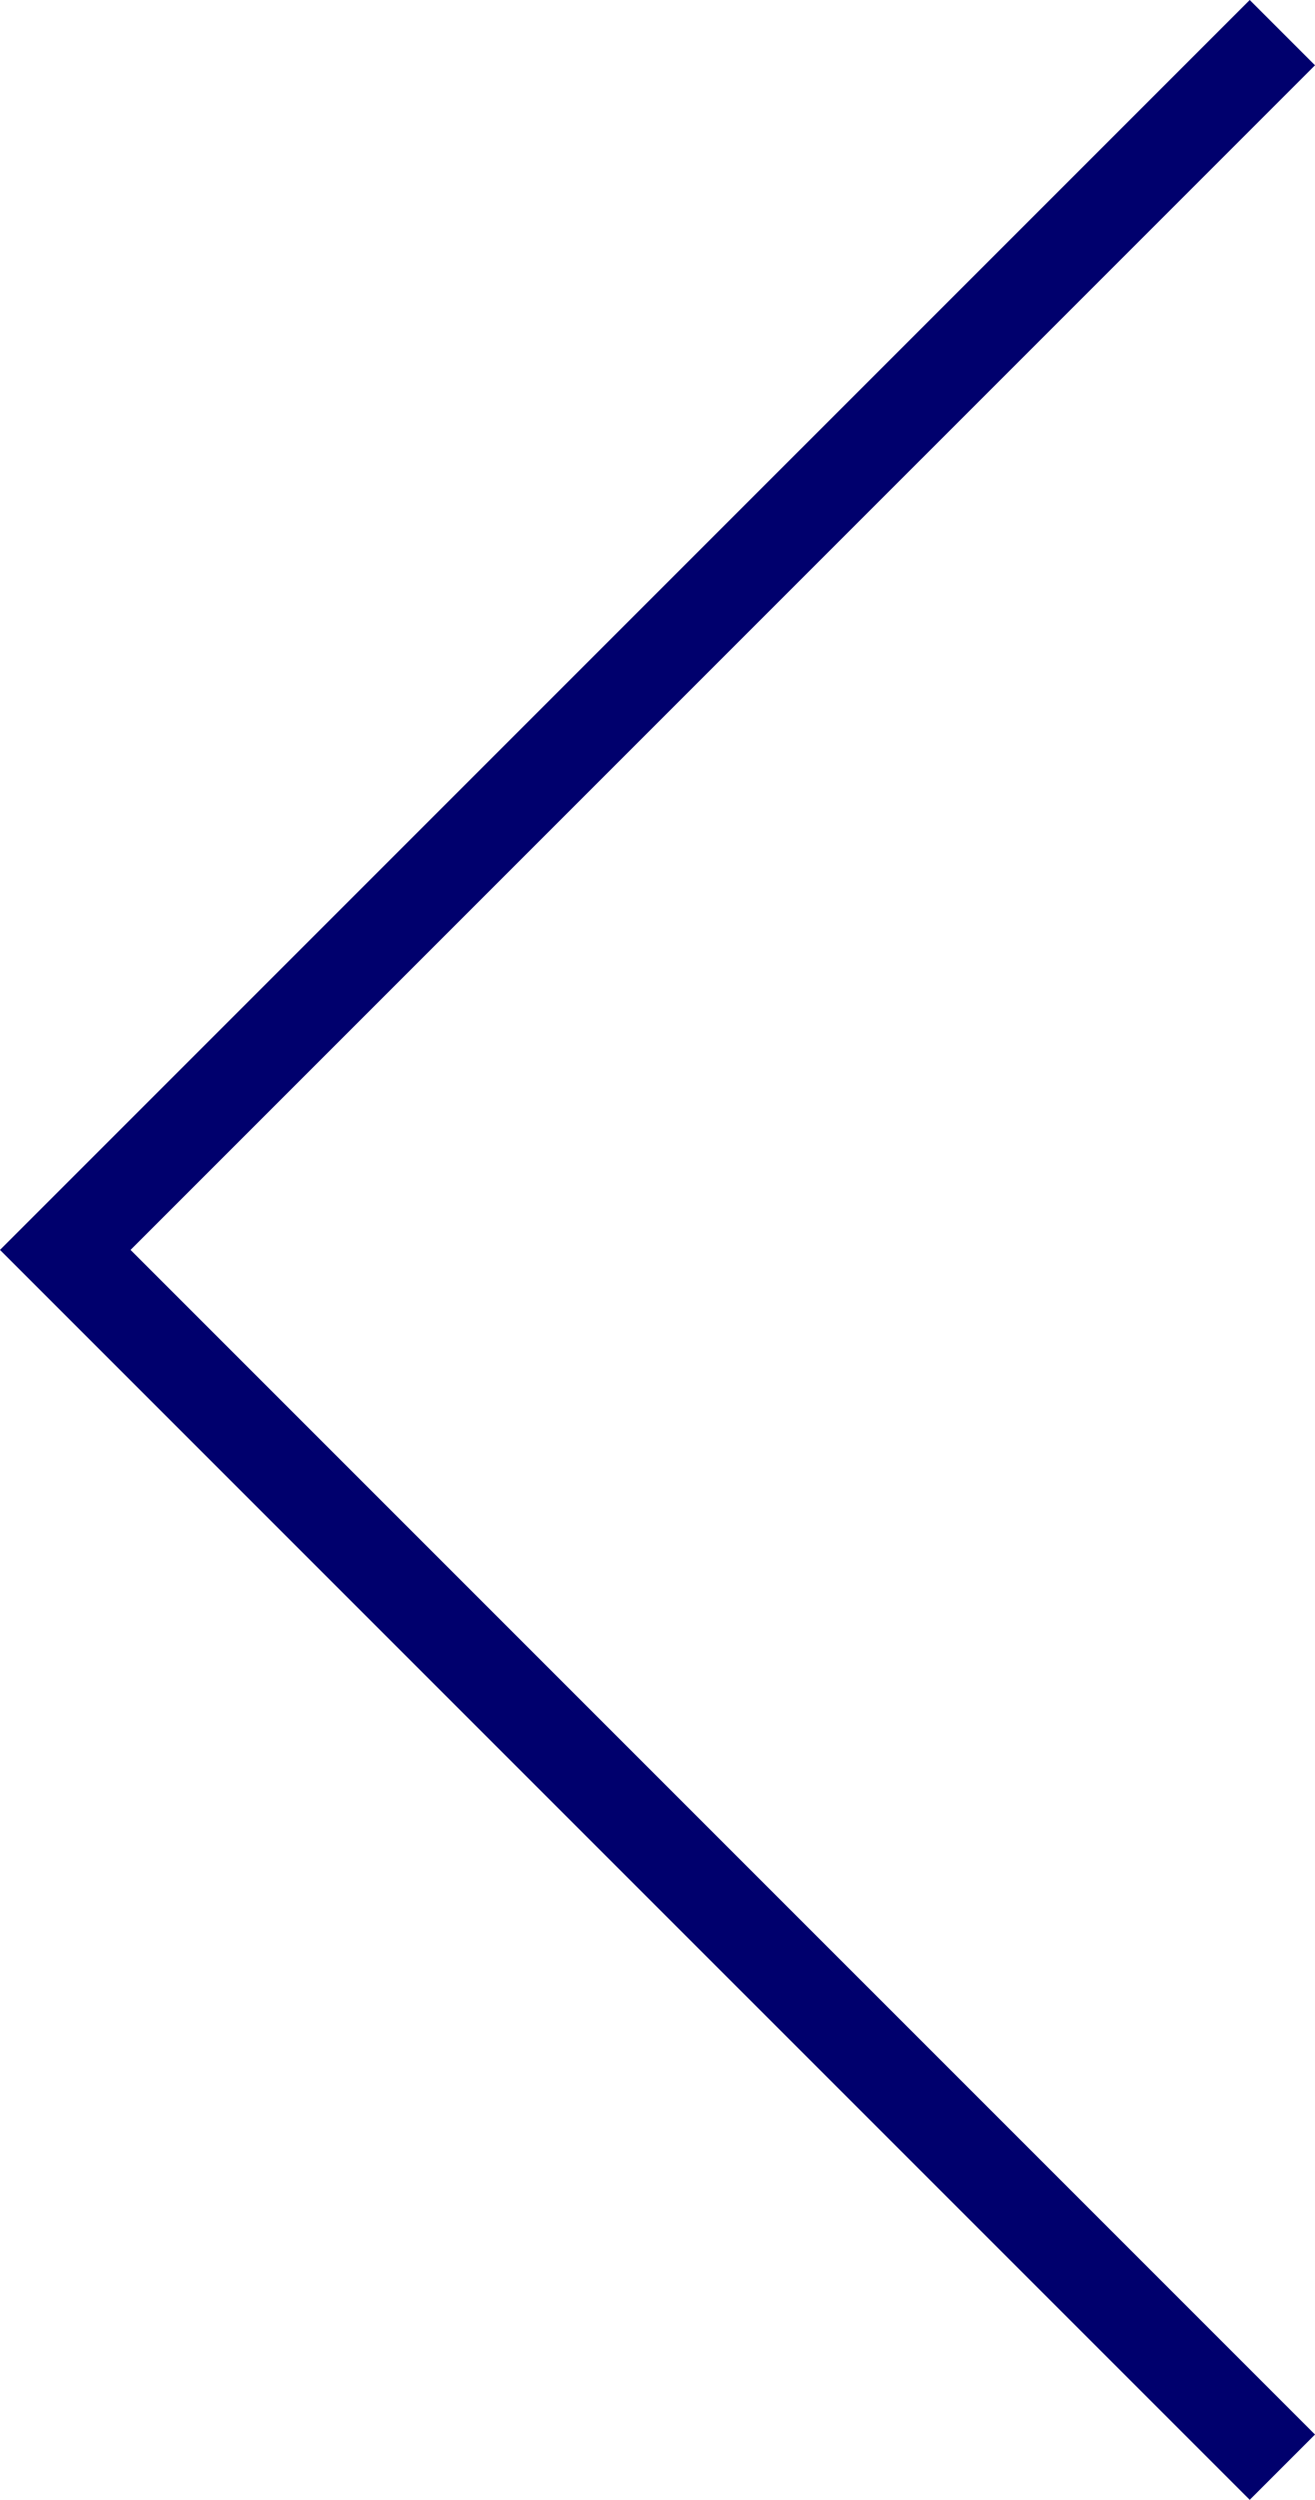 <?xml version="1.0" encoding="utf-8"?>
<!-- Generator: Adobe Illustrator 16.0.3, SVG Export Plug-In . SVG Version: 6.00 Build 0)  -->
<!DOCTYPE svg PUBLIC "-//W3C//DTD SVG 1.1//EN" "http://www.w3.org/Graphics/SVG/1.1/DTD/svg11.dtd">
<svg version="1.1" id="レイヤー_1" xmlns="http://www.w3.org/2000/svg" xmlns:xlink="http://www.w3.org/1999/xlink" x="0px"
	 y="0px" width="28.49px" height="54.151px" viewBox="0 0 28.49 54.151" enable-background="new 0 0 28.49 54.151"
	 xml:space="preserve">
<polyline fill="none" stroke="#00006D" stroke-width="2" stroke-miterlimit="10" points="27.783,0.707 1.414,27.075 27.783,53.443 
	"/>
</svg>
